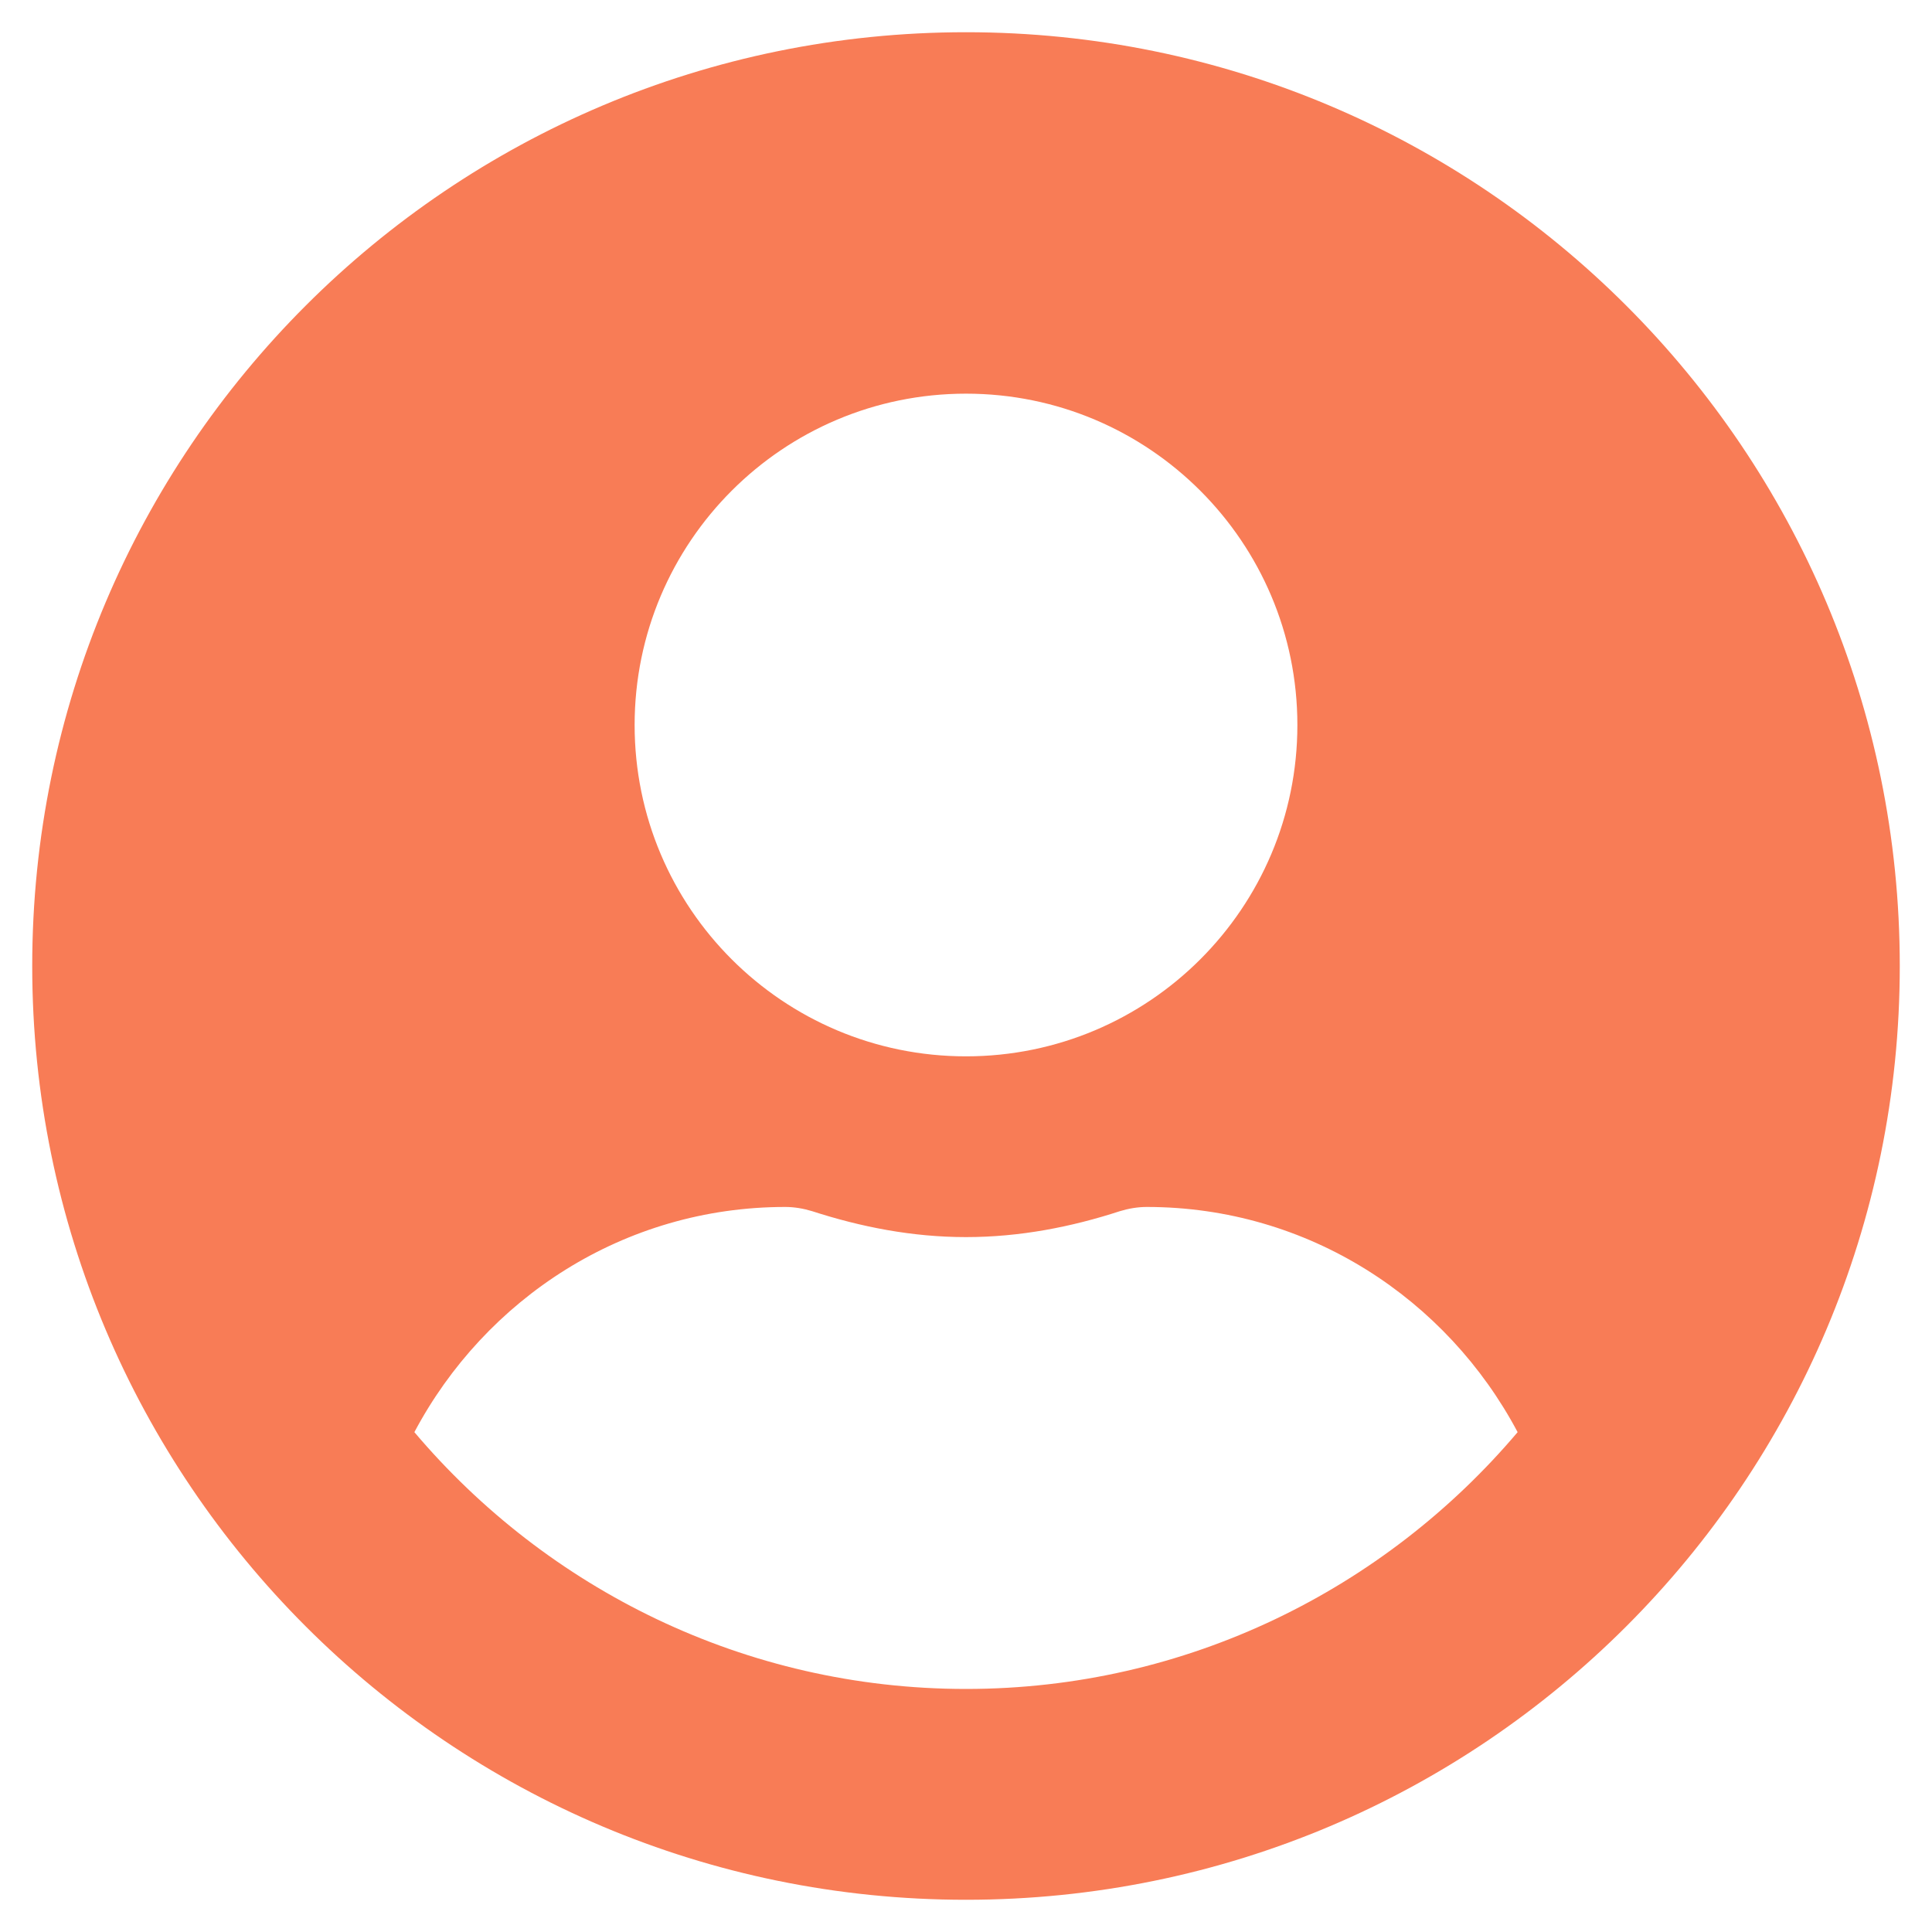 <svg width="25" height="25" viewBox="0 0 25 25" fill="none" xmlns="http://www.w3.org/2000/svg">
<path d="M12.5 0.417C5.825 0.417 0.417 5.825 0.417 12.5C0.417 19.175 5.825 24.583 12.5 24.583C19.175 24.583 24.583 19.175 24.583 12.5C24.583 5.825 19.175 0.417 12.5 0.417ZM12.5 5.094C14.868 5.094 16.788 7.014 16.788 9.382C16.788 11.75 14.868 13.669 12.5 13.669C10.132 13.669 8.212 11.75 8.212 9.382C8.212 7.014 10.132 5.094 12.5 5.094ZM12.5 21.855C9.64 21.855 7.077 20.559 5.362 18.532C6.278 16.807 8.071 15.618 10.161 15.618C10.278 15.618 10.395 15.638 10.507 15.672C11.141 15.877 11.803 16.008 12.5 16.008C13.197 16.008 13.864 15.877 14.493 15.672C14.605 15.638 14.722 15.618 14.839 15.618C16.929 15.618 18.722 16.807 19.638 18.532C17.923 20.559 15.36 21.855 12.5 21.855Z" fill="#F87C56"/>
</svg>
